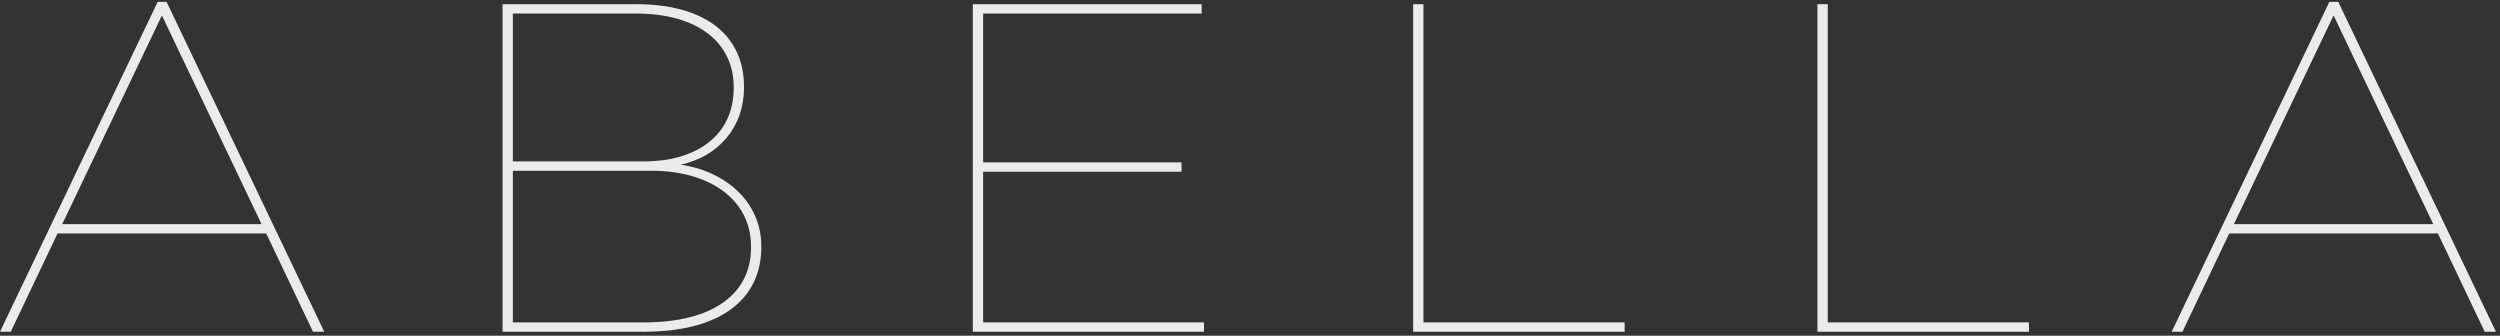 <?xml version="1.0" encoding="UTF-8" standalone="no"?>
<svg width="350px" height="47px" viewBox="0 0 350 47" version="1.1" xmlns="http://www.w3.org/2000/svg" xmlns:xlink="http://www.w3.org/1999/xlink" xmlns:sketch="http://www.bohemiancoding.com/sketch/ns">
    <rect x="0" y="0" width="350" height="47" fill="#333333" stroke="none"/>
    <!-- Generator: Sketch 3.5.1 (25234) - http://www.bohemiancoding.com/sketch -->
    <title>Name</title>
    <desc>Created with Sketch.</desc>
    <defs></defs>
    <g id="Page-1" stroke="none" stroke-width="1" fill="none" fill-rule="evenodd" sketch:type="MSPage">
        <g id="Name" sketch:type="MSLayerGroup" fill="#EBEBEC">
            <path d="M22.665,2.162 L36.618,31.378 L8.712,31.378 L22.665,2.162 L22.665,2.162 Z M22.075,0.261 L0,46.443 L1.506,46.443 L8.057,32.687 L37.272,32.687 L43.823,46.443 L45.395,46.443 L23.32,0.261 L22.075,0.261 L22.075,0.261 Z" id="Shape" sketch:type="MSShapeGroup"></path>
            <path d="M70.358,0.588 L89.159,0.588 C94.465,0.588 98.657,1.964 101.212,4.519 C103.111,6.418 104.159,8.973 104.159,12.118 L104.159,12.249 C104.159,17.883 100.556,21.879 95.316,23.058 C101.604,23.975 106.583,28.298 106.583,34.456 L106.583,34.587 C106.583,42.12 100.556,46.443 90.207,46.443 L70.358,46.443 L70.358,0.588 L70.358,0.588 Z M102.718,12.183 C102.718,5.96 97.674,1.899 89.092,1.899 L71.799,1.899 L71.799,22.599 L90.207,22.599 C97.019,22.599 102.718,19.324 102.718,12.314 L102.718,12.183 L102.718,12.183 Z M91.32,23.909 L71.799,23.909 L71.799,45.133 L90.207,45.133 C99.639,45.133 105.142,41.269 105.142,34.653 L105.142,34.522 C105.142,27.578 98.854,23.909 91.32,23.909 L91.32,23.909 Z" id="Shape" sketch:type="MSShapeGroup"></path>
            <path d="M136.196,0.588 L168.229,0.588 L168.229,1.899 L137.637,1.899 L137.637,22.73 L165.412,22.73 L165.412,24.04 L137.637,24.04 L137.637,45.132 L168.556,45.132 L168.556,46.442 L136.196,46.442 L136.196,0.588 Z" id="Shape" sketch:type="MSShapeGroup"></path>
            <path d="M197.842,0.588 L199.283,0.588 L199.283,45.132 L227.45,45.132 L227.45,46.442 L197.842,46.442 L197.842,0.588 Z" id="Shape" sketch:type="MSShapeGroup"></path>
            <path d="M254.443,0.588 L255.885,0.588 L255.885,45.132 L284.052,45.132 L284.052,46.442 L254.443,46.442 L254.443,0.588 Z" id="Shape" sketch:type="MSShapeGroup"></path>
            <path d="M326.111,0.261 L327.356,0.261 L349.431,46.443 L347.859,46.443 L341.308,32.687 L312.091,32.687 L305.542,46.443 L304.035,46.443 L326.111,0.261 L326.111,0.261 Z M340.654,31.376 L326.701,2.16 L312.748,31.376 L340.654,31.376 L340.654,31.376 Z" id="Shape" sketch:type="MSShapeGroup"></path>
        </g>
    </g>
</svg>